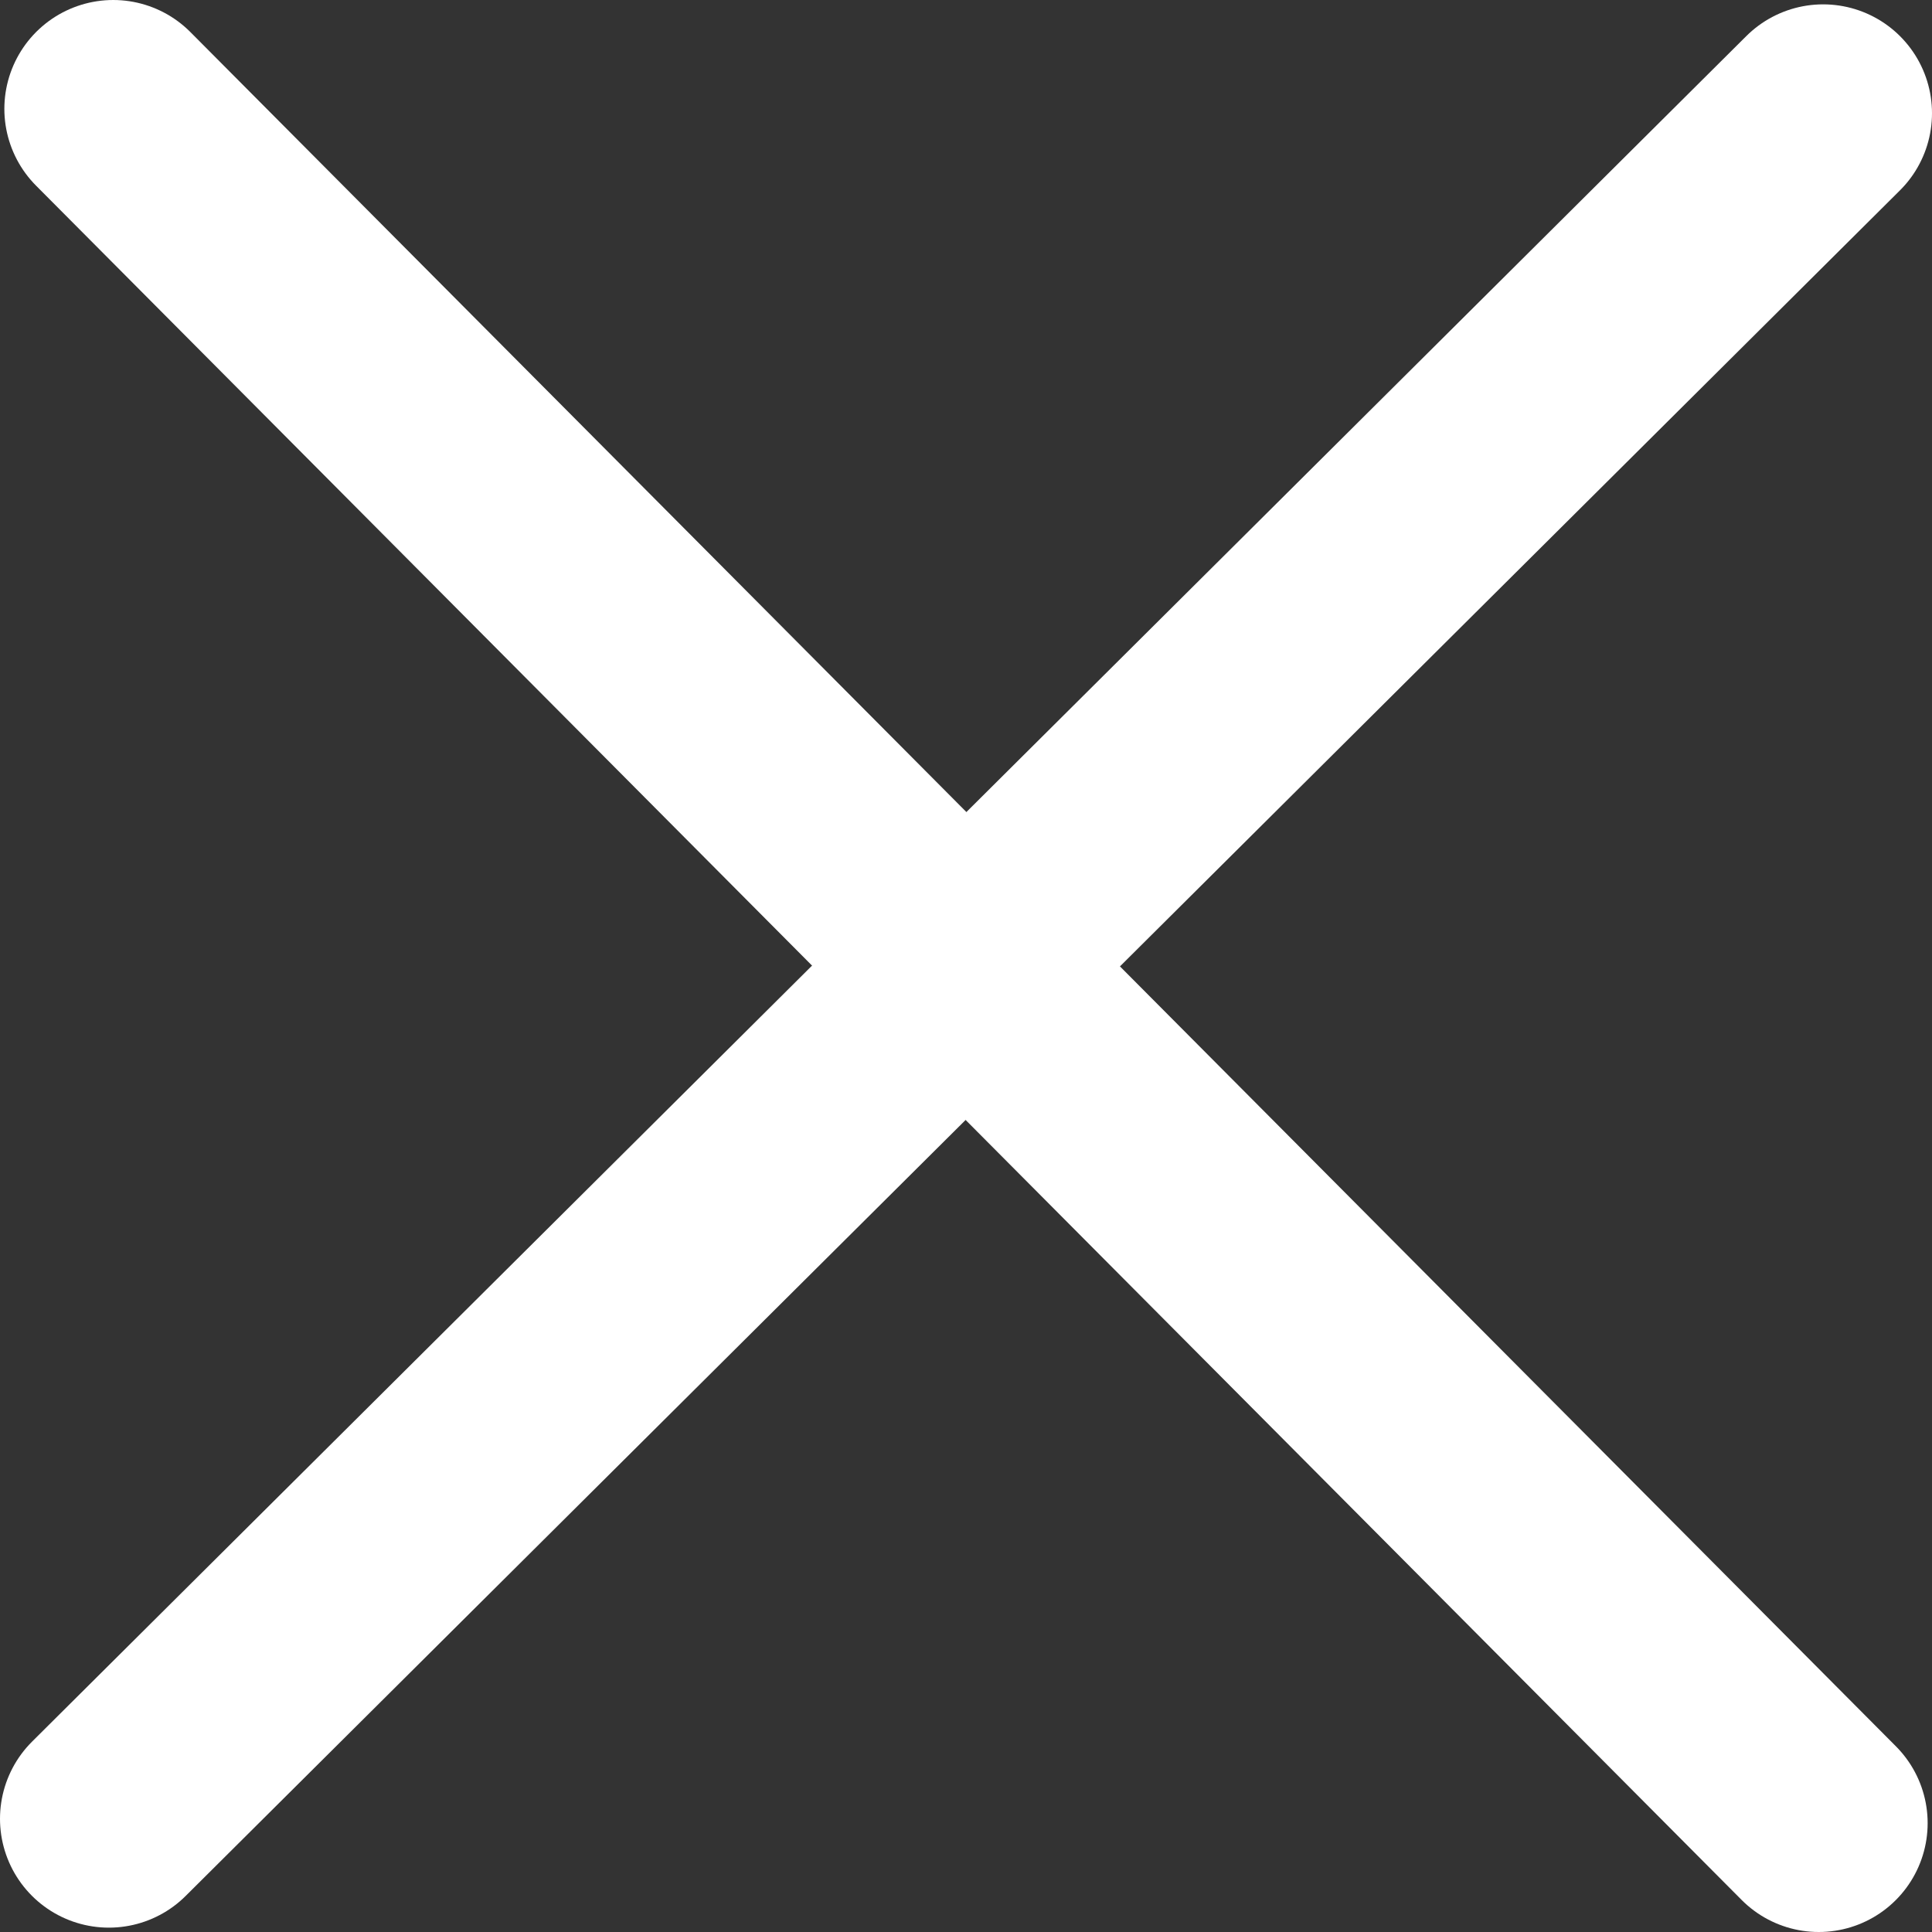 <?xml version="1.0" encoding="utf-8"?>
<!-- Generator: Adobe Illustrator 23.0.1, SVG Export Plug-In . SVG Version: 6.00 Build 0)  -->
<svg version="1.1" id="Layer_1" xmlns="http://www.w3.org/2000/svg" xmlns:xlink="http://www.w3.org/1999/xlink" x="0px" y="0px"
	 viewBox="0 0 106.48 106.48" style="enable-background:new 0 0 106.48 106.48;" xml:space="preserve">
<rect x="0" y="0" width="106.48" height="106.48" fill="#333333" stroke="none"/>
<style type="text/css">
	.st0{fill:none;stroke:#FFFFFF;stroke-width:12;stroke-linecap:round;stroke-miterlimit:10;}
</style>
<line class="st0" x1="100.24" y1="100.48" x2="6.24" y2="6"/>
<line class="st0" x1="100.48" y1="6.24" x2="6" y2="100.24"/>
</svg>
